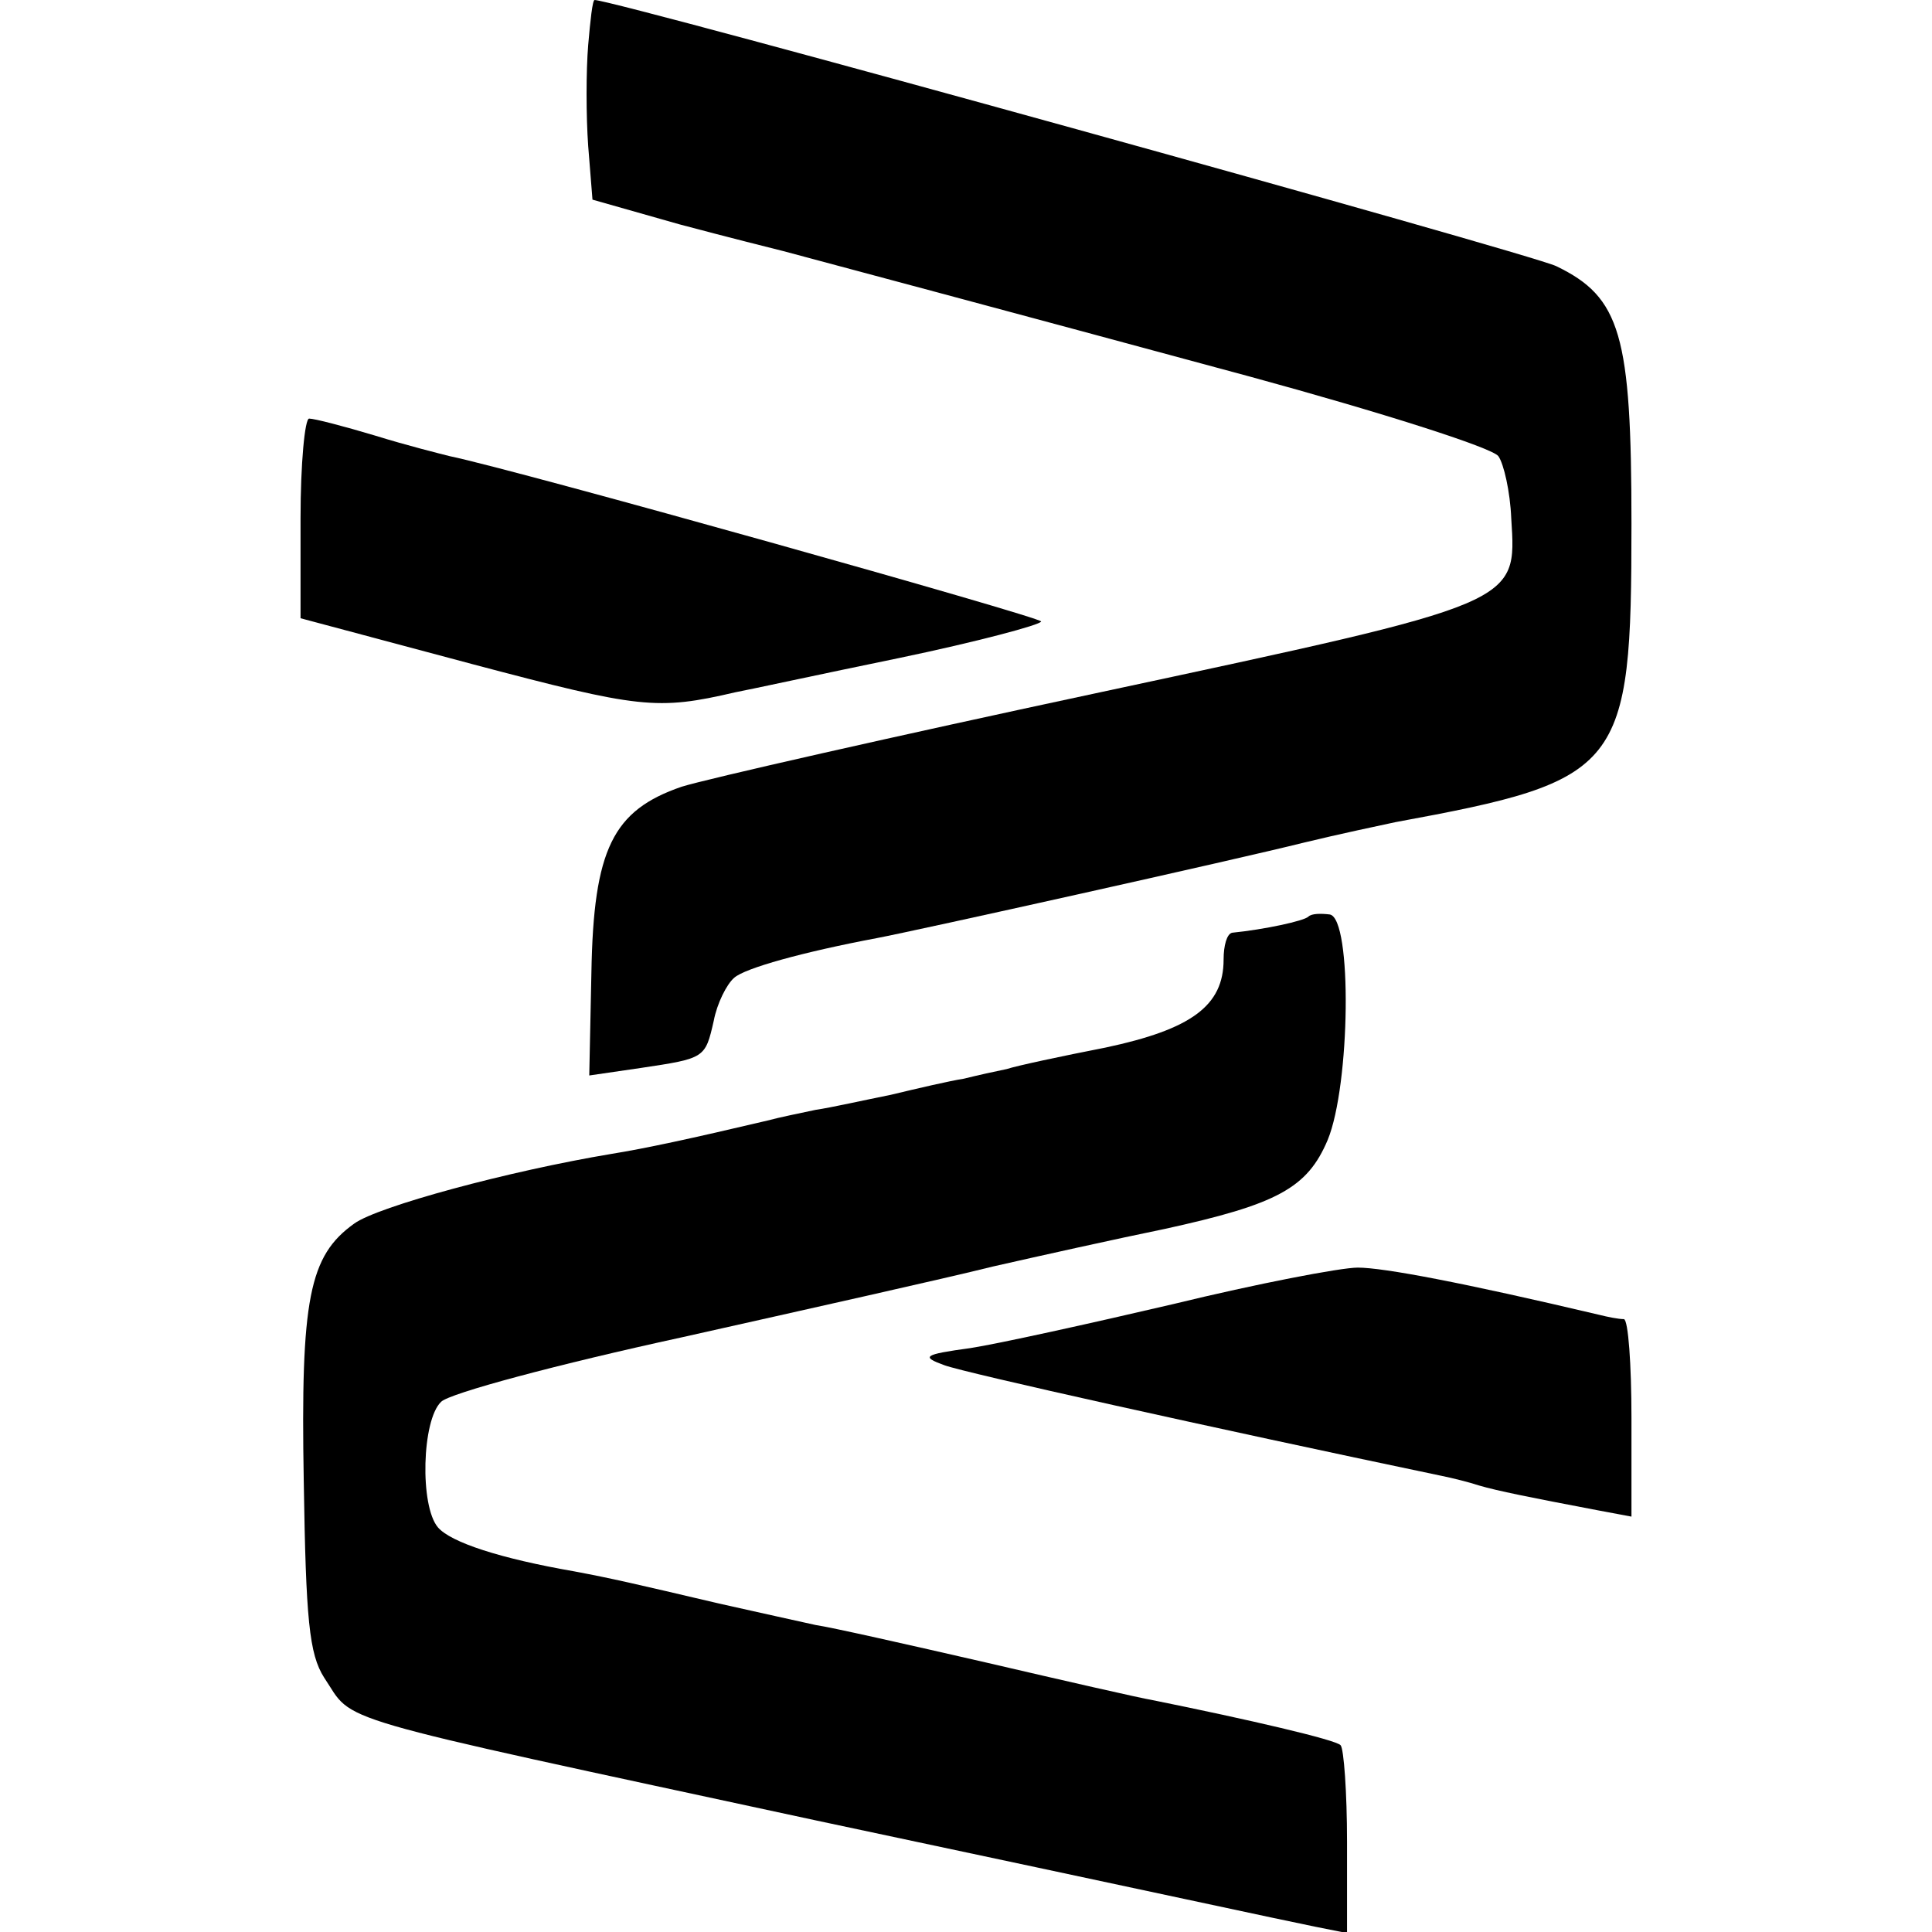 <?xml version="1.0" standalone="no"?>
<!DOCTYPE svg PUBLIC "-//W3C//DTD SVG 20010904//EN"
 "http://www.w3.org/TR/2001/REC-SVG-20010904/DTD/svg10.dtd">
<svg version="1.0" xmlns="http://www.w3.org/2000/svg"
 width="180pt" height="180pt" viewBox="0 0 180 180"
 preserveAspectRatio="xMidYMid meet">
<g transform="translate(0,180) scale(0.1,-0.1)"
fill="#000000" stroke="none">
<path d="M548 1758 c-2 -24 -2 -66 0 -94 l4 -50 81 -23 c45 -12 89 -23 97 -25
26 -7 206 -55 435 -117 121 -33 225 -66 231 -74 5 -7 11 -33 12 -58 5 -80 9
-78 -383 -162 -192 -41 -368 -81 -390 -88 -64 -22 -82 -58 -84 -173 l-2 -96
48 7 c60 9 60 9 68 44 3 16 12 34 19 40 10 9 64 24 133 37 37 7 334 73 398 89
33 8 71 16 85 19 212 39 220 49 220 278 0 176 -10 211 -70 240 -25 12 -877
248 -896 248 -2 0 -4 -19 -6 -42z"/>
<path d="M280 1317 l0 -93 161 -43 c155 -41 171 -43 244 -26 11 2 80 17 153
32 72 15 132 31 132 34 0 4 -488 141 -551 154 -8 2 -40 10 -69 19 -30 9 -57
16 -62 16 -4 0 -8 -42 -8 -93z"/>
<path d="M1219 946 c-4 -4 -41 -12 -71 -15 -5 -1 -8 -12 -8 -25 0 -43 -30 -65
-110 -82 -41 -8 -83 -17 -92 -20 -10 -2 -28 -6 -40 -9 -13 -2 -43 -9 -68 -15
-25 -5 -56 -12 -70 -14 -14 -3 -34 -7 -45 -10 -72 -17 -114 -26 -145 -31 -96
-16 -218 -49 -240 -65 -42 -30 -50 -70 -47 -240 2 -129 5 -161 19 -183 29 -43
-6 -33 458 -133 325 -69 435 -93 465 -99 l30 -6 0 85 c0 46 -3 87 -6 90 -4 5
-86 24 -175 42 -12 2 -82 18 -155 35 -74 17 -145 33 -159 35 -14 3 -54 12 -90
20 -81 19 -98 23 -135 30 -69 12 -115 27 -127 41 -17 20 -15 100 3 117 8 8
109 35 224 60 116 26 246 55 290 66 44 10 116 26 160 35 105 23 133 38 152 83
21 51 23 206 2 210 -8 1 -17 1 -20 -2z"/>
<path d="M1093 585 c-77 -18 -163 -37 -189 -41 -44 -6 -46 -8 -24 -16 19 -7
248 -58 463 -103 10 -2 26 -6 35 -9 17 -5 47 -11 110 -23 l32 -6 0 92 c0 50
-3 91 -7 92 -5 0 -15 2 -23 4 -127 30 -201 44 -225 44 -16 0 -94 -15 -172 -34z"/>
</g>
</svg>
